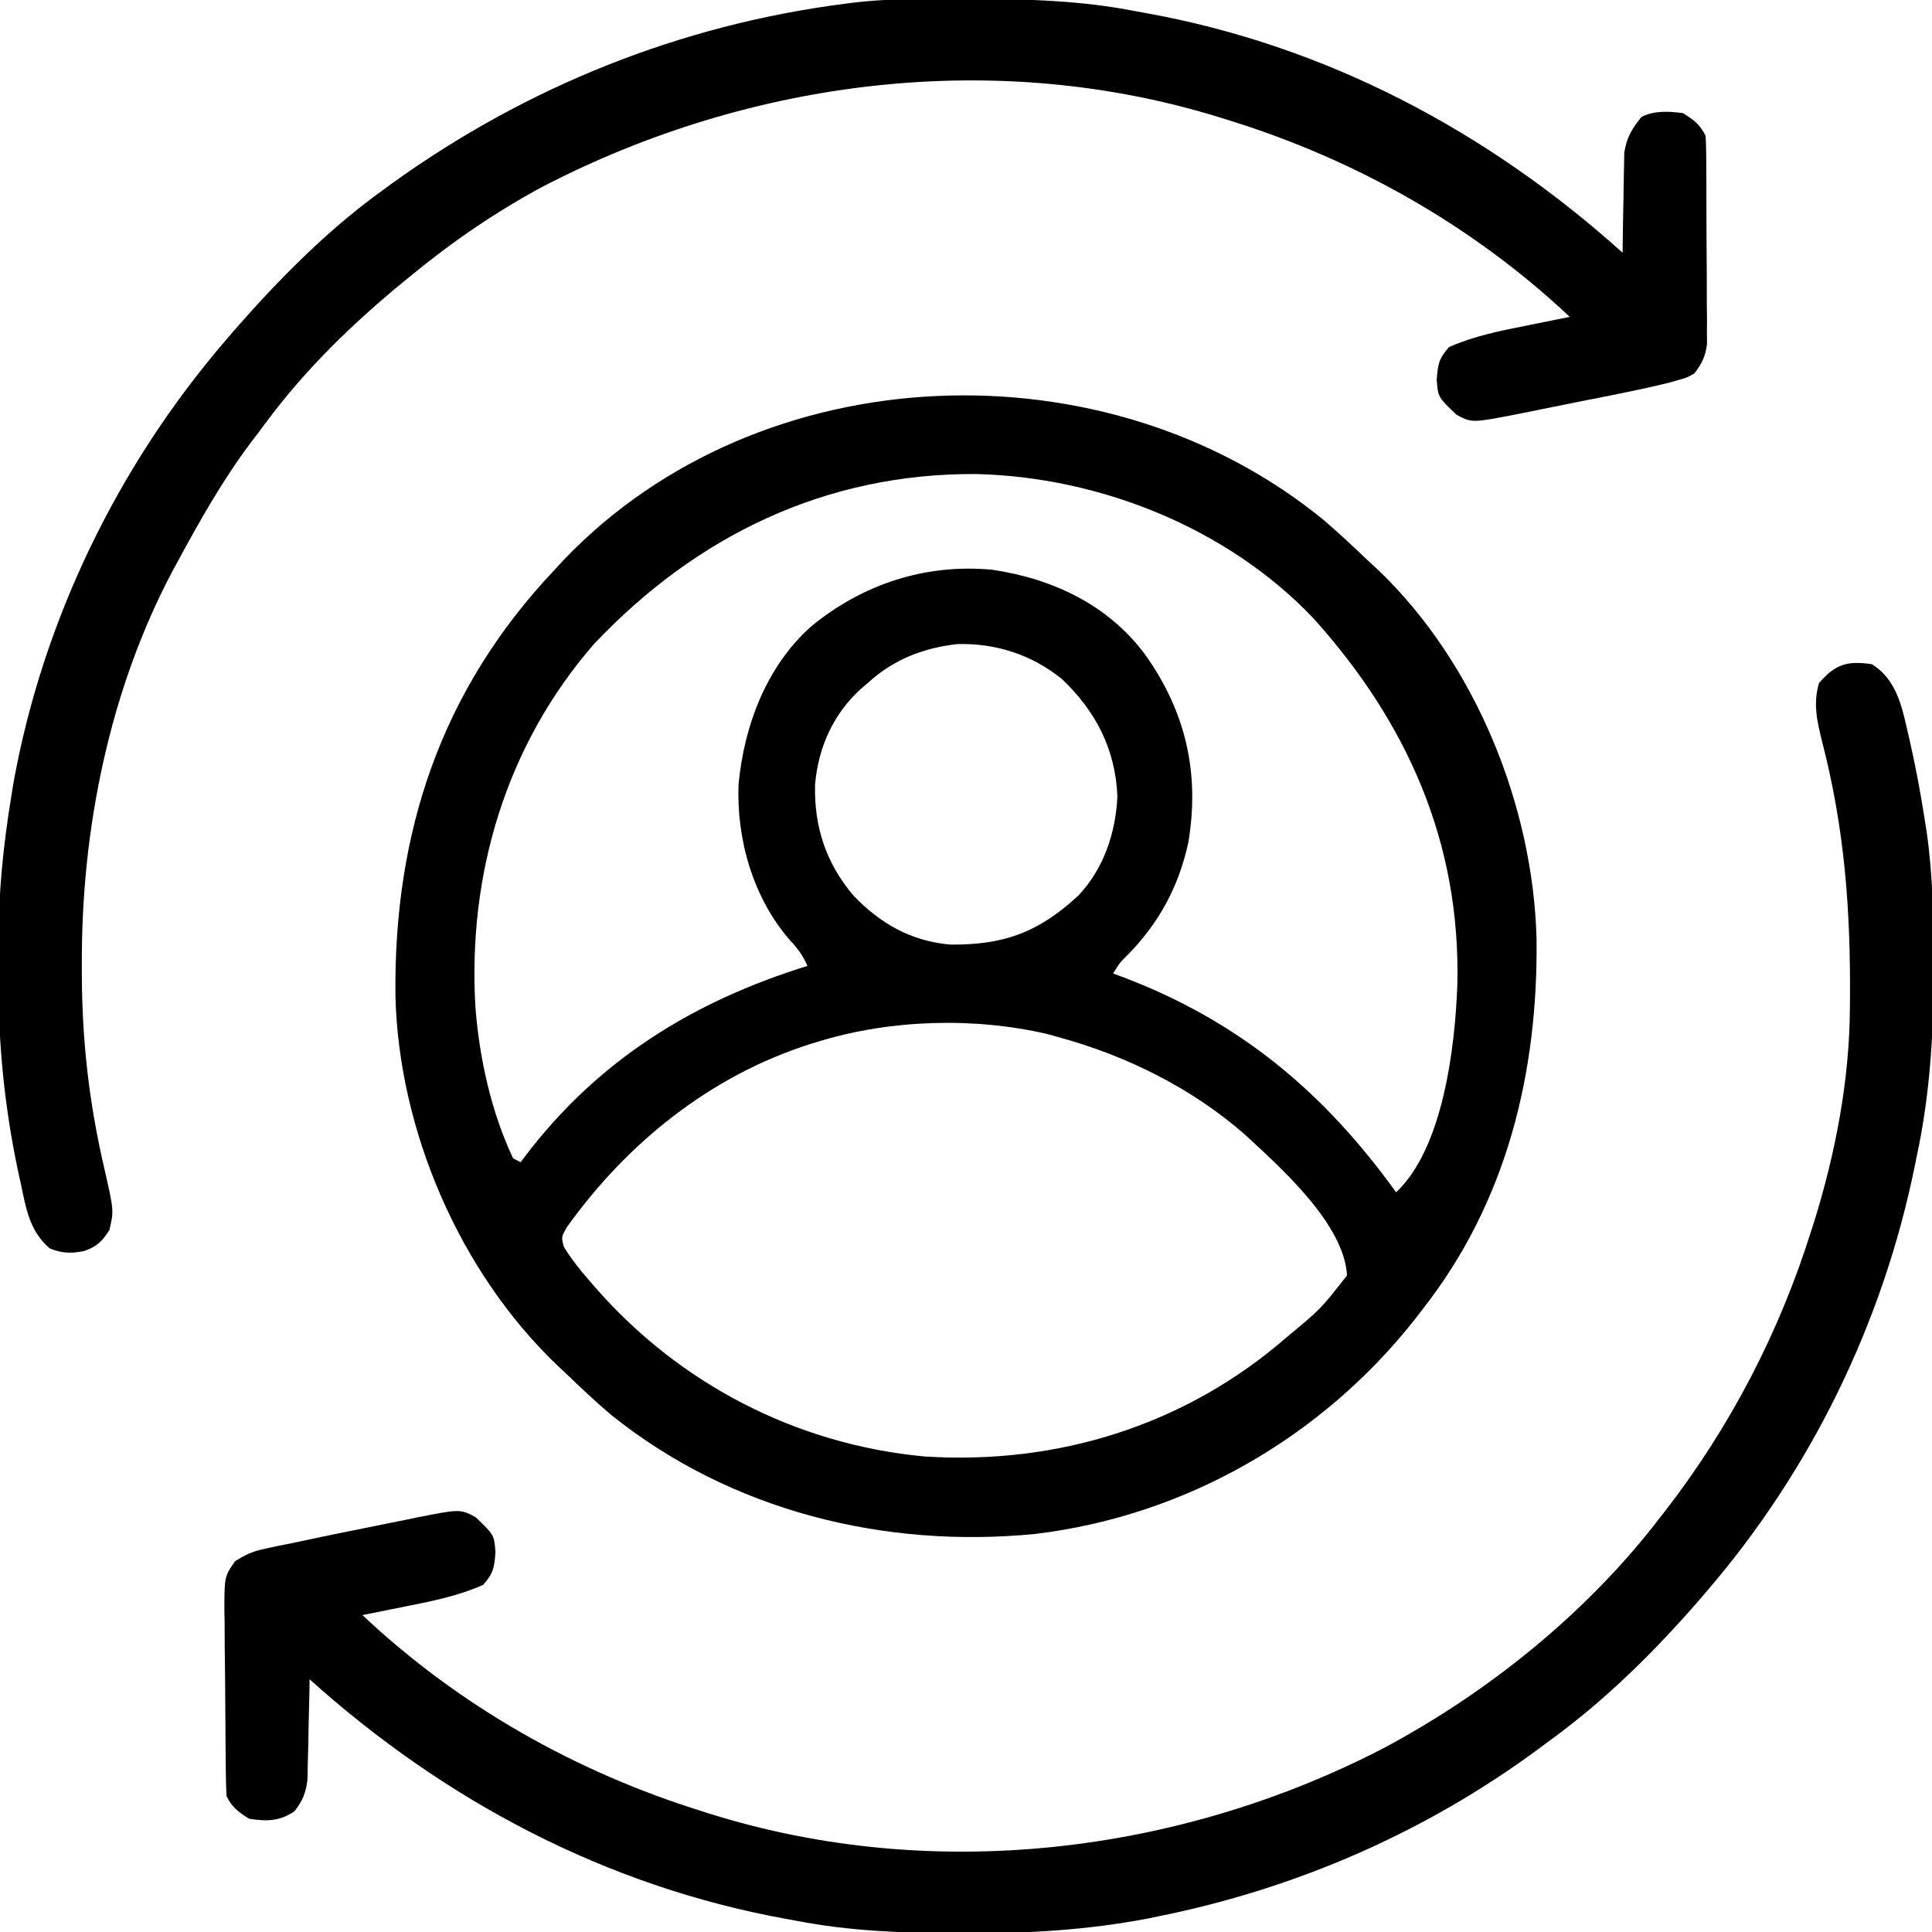 <svg width="22" height="22" viewBox="0 0 22 22" fill="none" xmlns="http://www.w3.org/2000/svg">
<g clip-path="url(#clip0_4146_20500)">
<path d="M15.082 5.929C15.258 6.081 15.428 6.241 15.597 6.402C15.628 6.43 15.659 6.459 15.691 6.488C16.799 7.546 17.458 9.174 17.497 10.693C17.515 12.216 17.155 13.694 16.199 14.909C16.17 14.947 16.141 14.985 16.111 15.024C15.048 16.37 13.499 17.261 11.79 17.467C10.069 17.637 8.32 17.204 6.961 16.113C6.782 15.962 6.613 15.802 6.445 15.64C6.411 15.608 6.377 15.576 6.342 15.544C5.233 14.482 4.541 12.874 4.503 11.344C4.481 9.483 5.02 7.856 6.316 6.488C6.351 6.45 6.386 6.412 6.423 6.372C8.664 4.032 12.605 3.893 15.082 5.929ZM6.762 7.336C5.761 8.487 5.323 9.963 5.414 11.472C5.459 12.052 5.594 12.663 5.843 13.191C5.872 13.205 5.9 13.219 5.929 13.234C5.946 13.211 5.963 13.189 5.98 13.166C6.811 12.072 7.889 11.404 9.195 10.999C9.138 10.875 9.09 10.807 8.993 10.704C8.575 10.222 8.385 9.559 8.41 8.928C8.475 8.26 8.727 7.587 9.238 7.132C9.826 6.65 10.54 6.416 11.3 6.488C11.989 6.59 12.62 6.888 13.041 7.455C13.504 8.107 13.663 8.806 13.532 9.592C13.423 10.094 13.203 10.502 12.844 10.871C12.754 10.959 12.754 10.959 12.675 11.085C12.732 11.106 12.732 11.106 12.791 11.128C14.116 11.632 15.075 12.435 15.898 13.577C16.438 13.068 16.569 11.91 16.595 11.216C16.634 9.596 16.026 8.228 14.952 7.036C13.974 6.01 12.522 5.432 11.119 5.398C9.405 5.386 7.929 6.099 6.762 7.336ZM9.882 7.777C9.856 7.799 9.83 7.822 9.802 7.845C9.487 8.132 9.317 8.513 9.281 8.937C9.27 9.418 9.407 9.83 9.719 10.199C10.026 10.518 10.373 10.716 10.819 10.756C11.428 10.762 11.824 10.619 12.276 10.201C12.568 9.896 12.706 9.481 12.724 9.066C12.7 8.528 12.479 8.101 12.094 7.734C11.753 7.456 11.341 7.323 10.904 7.334C10.511 7.378 10.174 7.51 9.882 7.777ZM9.324 11.859C9.279 11.872 9.279 11.872 9.234 11.886C8.096 12.246 7.147 13.008 6.457 13.971C6.39 14.088 6.39 14.088 6.422 14.2C6.506 14.337 6.603 14.458 6.708 14.579C6.74 14.616 6.74 14.616 6.773 14.654C7.732 15.756 9.066 16.449 10.527 16.585C12.049 16.683 13.504 16.228 14.658 15.222C15.04 14.906 15.04 14.906 15.339 14.523C15.305 13.936 14.585 13.297 14.172 12.916C13.572 12.392 12.838 12.027 12.074 11.816C12.024 11.802 11.975 11.788 11.924 11.774C11.089 11.581 10.144 11.608 9.324 11.859Z" fill="#003049" style="fill:#003049;fill:color(display-p3 0 0.188 0.286);fill-opacity:1;"/>
<path d="M21.314 7.563C21.62 7.752 21.665 8.094 21.744 8.422C21.812 8.721 21.869 9.022 21.916 9.325C21.928 9.398 21.928 9.398 21.939 9.472C22.011 9.972 22.019 10.467 22.018 10.971C22.018 11.014 22.018 11.058 22.018 11.103C22.017 11.799 21.975 12.466 21.83 13.149C21.822 13.188 21.814 13.227 21.806 13.267C21.442 15.063 20.62 16.746 19.424 18.133C19.397 18.165 19.369 18.197 19.341 18.23C18.834 18.811 18.286 19.355 17.662 19.809C17.613 19.846 17.563 19.883 17.514 19.919C16.23 20.866 14.761 21.504 13.199 21.82C13.158 21.829 13.116 21.837 13.074 21.846C12.387 21.977 11.716 22.017 11.018 22.014C10.956 22.014 10.956 22.014 10.892 22.014C10.275 22.012 9.675 21.99 9.068 21.872C9.03 21.865 8.991 21.858 8.952 21.851C6.9 21.479 5.066 20.507 3.525 19.122C3.525 19.159 3.524 19.197 3.524 19.236C3.521 19.378 3.518 19.519 3.514 19.66C3.513 19.721 3.512 19.783 3.511 19.844C3.509 19.932 3.507 20.02 3.504 20.108C3.503 20.16 3.502 20.213 3.501 20.268C3.481 20.422 3.447 20.503 3.354 20.625C3.181 20.741 3.041 20.741 2.838 20.711C2.715 20.634 2.645 20.583 2.58 20.454C2.575 20.374 2.573 20.294 2.572 20.215C2.571 20.164 2.57 20.114 2.57 20.063C2.568 19.834 2.566 19.605 2.565 19.376C2.565 19.255 2.563 19.134 2.562 19.013C2.559 18.839 2.558 18.665 2.558 18.491C2.557 18.437 2.556 18.383 2.555 18.327C2.556 17.954 2.556 17.954 2.675 17.779C2.793 17.705 2.877 17.665 3.012 17.637C3.079 17.622 3.079 17.622 3.149 17.607C3.202 17.596 3.256 17.586 3.311 17.575C3.377 17.561 3.443 17.547 3.509 17.533C3.695 17.493 3.881 17.455 4.067 17.418C4.184 17.395 4.301 17.371 4.417 17.347C4.492 17.332 4.567 17.317 4.642 17.302C4.677 17.294 4.711 17.287 4.746 17.28C5.238 17.183 5.238 17.183 5.414 17.275C5.627 17.478 5.627 17.478 5.642 17.674C5.63 17.848 5.617 17.918 5.502 18.047C5.218 18.173 4.925 18.232 4.621 18.292C4.55 18.306 4.55 18.306 4.477 18.321C4.36 18.345 4.244 18.368 4.127 18.391C5.225 19.425 6.557 20.178 7.994 20.625C8.042 20.64 8.042 20.64 8.091 20.656C10.616 21.444 13.407 21.118 15.743 19.913C16.947 19.273 18.079 18.36 18.908 17.274C18.926 17.251 18.944 17.228 18.962 17.205C19.707 16.242 20.263 15.169 20.627 14.008C20.637 13.976 20.647 13.944 20.658 13.912C20.901 13.131 21.061 12.298 21.065 11.479C21.066 11.427 21.066 11.427 21.066 11.373C21.073 10.361 21.005 9.438 20.751 8.454C20.691 8.212 20.644 8.02 20.713 7.778C20.902 7.562 21.032 7.523 21.314 7.563Z" fill="#003049" style="fill:#003049;fill:color(display-p3 0 0.188 0.286);fill-opacity:1;"/>
<path d="M10.438 -0.01C10.477 -0.01 10.517 -0.01 10.558 -0.011C10.686 -0.011 10.813 -0.012 10.941 -0.012C11.006 -0.012 11.006 -0.012 11.073 -0.012C11.703 -0.011 12.314 0.006 12.934 0.128C12.972 0.135 13.011 0.142 13.05 0.149C15.102 0.52 16.936 1.492 18.477 2.878C18.477 2.821 18.477 2.821 18.478 2.764C18.48 2.623 18.482 2.482 18.485 2.341C18.487 2.281 18.488 2.22 18.488 2.159C18.489 2.071 18.491 1.984 18.493 1.896C18.495 1.817 18.495 1.817 18.496 1.737C18.524 1.563 18.582 1.468 18.692 1.331C18.84 1.257 19.002 1.267 19.164 1.288C19.287 1.365 19.357 1.416 19.422 1.546C19.427 1.624 19.428 1.703 19.429 1.781C19.429 1.83 19.43 1.879 19.43 1.93C19.43 2.01 19.43 2.01 19.431 2.092C19.431 2.147 19.431 2.201 19.431 2.258C19.432 2.374 19.432 2.49 19.432 2.605C19.433 2.754 19.433 2.902 19.435 3.05C19.436 3.192 19.436 3.333 19.436 3.475C19.437 3.528 19.437 3.581 19.438 3.636C19.438 3.686 19.437 3.735 19.437 3.786C19.437 3.83 19.438 3.873 19.438 3.918C19.419 4.061 19.381 4.14 19.293 4.253C19.212 4.299 19.212 4.299 19.12 4.325C19.085 4.335 19.051 4.345 19.016 4.355C18.83 4.401 18.644 4.442 18.456 4.479C18.415 4.488 18.373 4.496 18.33 4.505C18.242 4.522 18.155 4.54 18.067 4.557C17.934 4.583 17.801 4.61 17.668 4.637C17.582 4.655 17.497 4.672 17.412 4.689C17.372 4.697 17.332 4.705 17.292 4.713C16.763 4.816 16.763 4.816 16.588 4.725C16.375 4.522 16.375 4.522 16.36 4.326C16.372 4.152 16.385 4.082 16.5 3.952C16.785 3.827 17.077 3.768 17.381 3.708C17.452 3.693 17.452 3.693 17.525 3.679C17.642 3.655 17.758 3.632 17.875 3.608C16.777 2.575 15.445 1.821 14.008 1.374C13.96 1.359 13.96 1.359 13.912 1.344C11.35 0.544 8.548 0.899 6.184 2.123C5.65 2.41 5.151 2.751 4.684 3.136C4.66 3.155 4.636 3.174 4.612 3.194C4.02 3.679 3.474 4.207 3.019 4.824C2.966 4.896 2.912 4.967 2.858 5.037C2.536 5.466 2.274 5.93 2.02 6.401C2.003 6.431 1.987 6.462 1.97 6.492C1.245 7.855 0.925 9.451 0.932 10.983C0.932 11.021 0.932 11.058 0.932 11.097C0.934 11.861 1.017 12.575 1.191 13.319C1.297 13.785 1.297 13.785 1.246 14.007C1.16 14.139 1.099 14.2 0.948 14.248C0.805 14.275 0.702 14.271 0.567 14.216C0.335 14.018 0.296 13.758 0.236 13.473C0.228 13.434 0.219 13.396 0.21 13.357C0.052 12.616 -0.022 11.88 -0.017 11.123C-0.016 10.999 -0.017 10.875 -0.018 10.75C-0.018 10.18 0.036 9.628 0.129 9.066C0.137 9.017 0.145 8.968 0.153 8.917C0.488 7.058 1.346 5.295 2.578 3.866C2.605 3.835 2.632 3.803 2.659 3.771C3.178 3.177 3.74 2.607 4.383 2.148C4.409 2.128 4.436 2.109 4.463 2.089C5.999 0.985 7.747 0.283 9.625 0.042C9.654 0.038 9.683 0.035 9.712 0.031C9.955 0.001 10.194 -0.008 10.438 -0.01Z" fill="#003049" style="fill:#003049;fill:color(display-p3 0 0.188 0.286);fill-opacity:1;"/>
</g>
<defs>
<clipPath id="clip0_4146_20500">
<rect width="22" height="22" fill="white" style="fill:white;fill-opacity:1;"/>
</clipPath>
</defs>
</svg>
